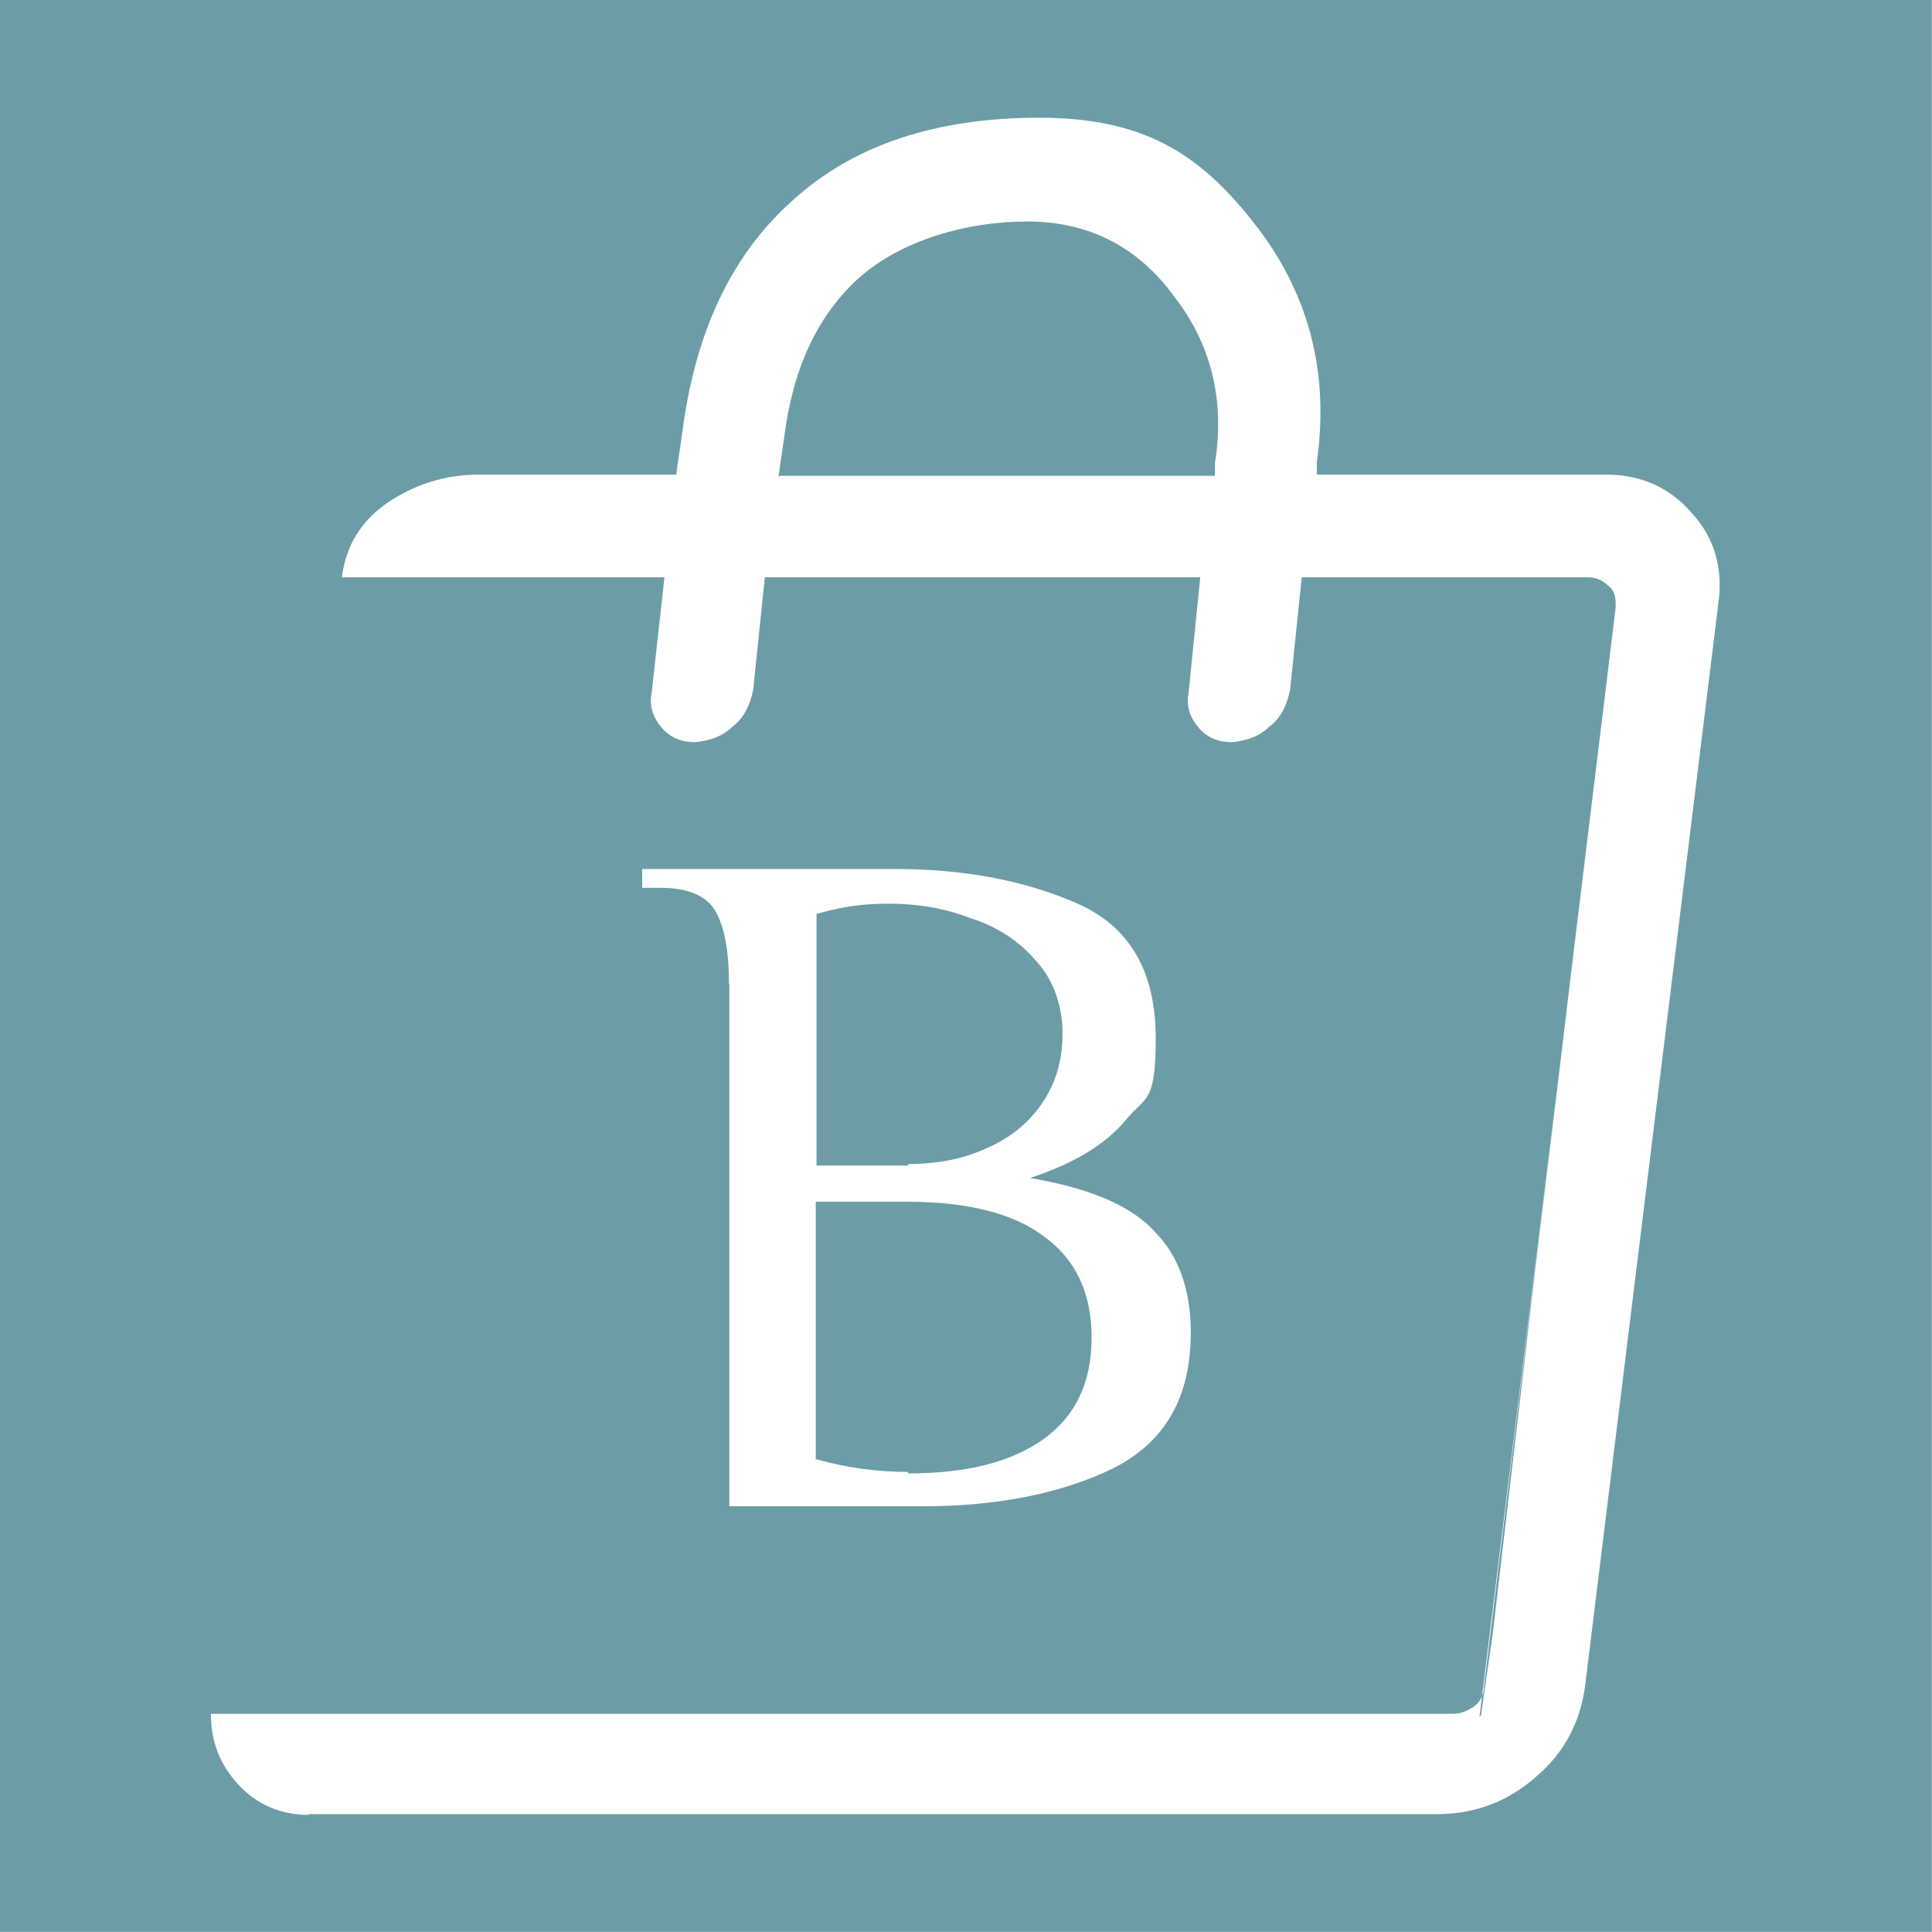 <svg xmlns="http://www.w3.org/2000/svg" version="1.1" xmlns:xlink="http://www.w3.org/1999/xlink" width="1000" height="1000"><rect width="100%" height="100%" fill="#333333" stroke="none"/><g clip-path="url(#SvgjsClipPath1064)"><rect width="1000" height="1000" fill="#ffffff"></rect><g transform="matrix(1.953,0,0,1.953,0,0)"><svg xmlns="http://www.w3.org/2000/svg" version="1.1" xmlns:xlink="http://www.w3.org/1999/xlink" width="512" height="512"><svg xmlns="http://www.w3.org/2000/svg" version="1.1" viewBox="0 0 512 512">
  <!-- Generator: Adobe Illustrator 29.8.2, SVG Export Plug-In . SVG Version: 2.1.1 Build 3)  -->
  <defs>
    <style>
      .st0 {
        fill: #6c9da7;
      }

      .st1 {
        fill: #fff;
      }
    </style>
  <clipPath id="SvgjsClipPath1064"><rect width="1000" height="1000" x="0" y="0" rx="0" ry="0"></rect></clipPath></defs>
  <g id="Livello_2">
    <rect class="st0" width="512" height="512"></rect>
  </g>
  <g id="Livello_1">
    <g>
      <path class="st1" d="M392.5,454.6l3.1-21.5,11.1-95.1,13.8-113.8,8.8-70.9-37.2,301.7.4-.4ZM82,481c-7.7,0-13.8-2.7-18.8-8-5-5.4-7.3-11.5-7.3-18.8h329.3c1.9,0,3.8-.8,5.4-1.9s2.7-3.1,2.7-5.4l34.9-285.9c0-2.3,0-4.2-1.9-5.7-1.5-1.5-3.4-2.3-5.4-2.3h-75.9l-3.1,29.9c-.8,3.8-2.3,7.3-5.4,9.6-2.7,2.7-6.1,3.8-10,4.2-3.4,0-6.5-1.1-8.8-3.8s-3.4-5.7-2.7-9.2l3.1-30.7h-115.4l-3.1,29.9c-.8,3.8-2.3,7.3-5.4,9.6-2.7,2.7-6.1,3.8-10,4.2-3.4,0-6.5-1.1-8.8-3.8s-3.4-5.7-2.7-9.2l3.4-30.7h-85.5c1.1-8.4,5-14.9,12.3-19.9,6.9-4.6,14.9-7.3,23.8-7.3h52.5l1.5-10.3c3.4-27.2,13-47.9,29.5-62.5,16.1-14.6,37.9-21.8,65.2-21.8s42.2,9.2,56.7,27.6c14.6,18.4,20.3,39.5,16.9,63.6v3.4c-.4,0,77,0,77,0,8.8,0,16.5,3.4,22.2,10,6.1,6.5,8.4,14.6,7.3,23.4l-35.3,286.7c-1.1,10-5.4,18.4-13,24.9-7.3,6.5-16.1,10-26.4,10H81.6l.4.4ZM206.6,126.1h115.4v-3.4c2.7-16.9-1.1-31.8-11.1-44.5-9.6-13-22.6-19.5-38.7-19.5s-33.3,5-44.5,14.9c-11.1,10-17.6,24.1-19.9,42.5l-1.5,10.3.4-.4Z"></path>
      <path class="st1" d="M193.2,261c0-8.8-1.1-14.9-3.4-19.2s-7.3-6.5-14.6-6.5h-5v-5h66.7c18.8,0,34.9,3.1,48.7,9.2,13.8,6.1,20.7,18,20.7,35.6s-2.7,15.3-8,21.8c-5.4,6.5-13.8,11.5-25.3,15.3,15.7,2.7,26.8,7.3,33,14.2,6.5,6.5,9.6,15.7,9.6,26.8,0,17.2-6.9,29.1-20.7,36-13.4,6.5-30.3,10-50.2,10h-51.4v-138.4h0ZM240.7,308.5c6.9,0,13.8-1.1,19.9-3.8,6.5-2.7,11.5-6.5,15.3-11.9s5.7-11.5,5.7-18.8-2.3-14.2-6.9-19.2c-4.6-5.4-10.3-9.2-17.6-11.5-6.9-2.7-14.2-3.8-21.5-3.8s-12.3.8-19.2,2.7v66.7h24.5l-.4-.4ZM240.7,390.5c15.7,0,27.6-3.1,36-9.2,8.4-6.1,12.6-14.9,12.6-26.8s-4.2-20.7-12.6-26.8c-8-6.1-20.3-9.2-36-9.2h-24.5v68.2c8,2.3,16.5,3.4,24.5,3.4v.4Z"></path>
    </g>
  </g>
</svg></svg></g></g></svg>